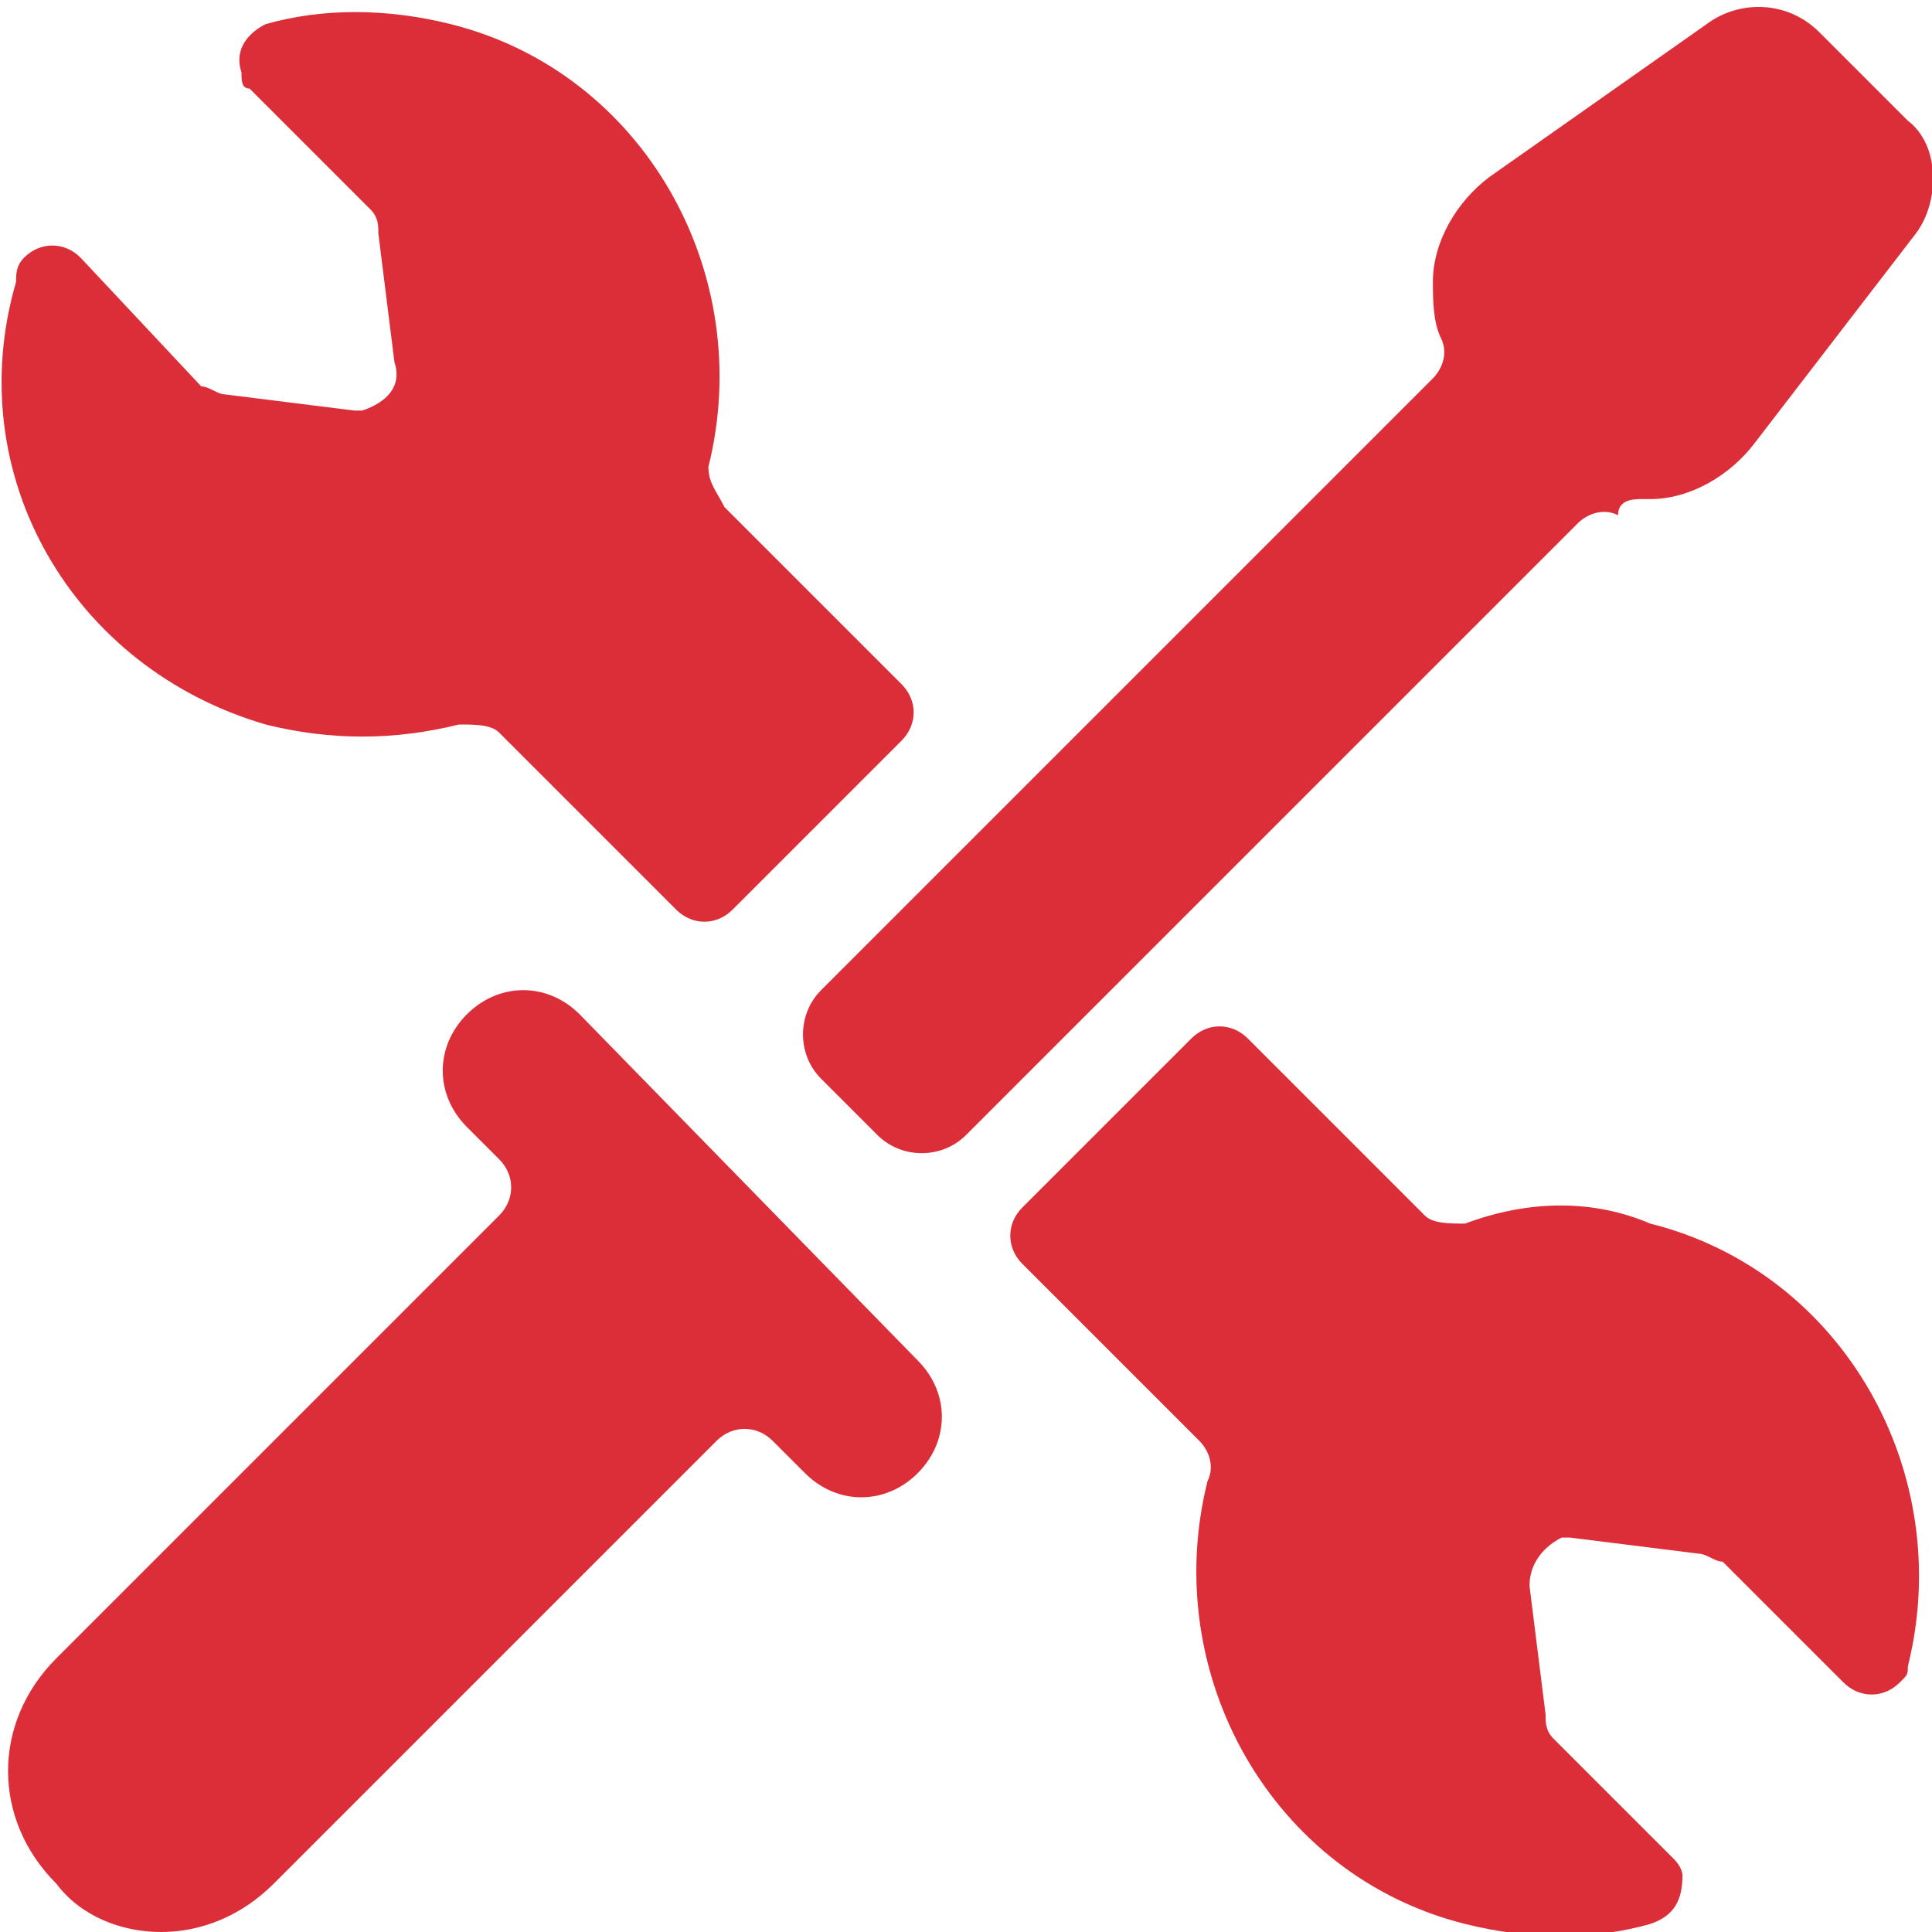 <?xml version="1.0" encoding="utf-8"?>
<!-- Generator: Adobe Illustrator 23.0.6, SVG Export Plug-In . SVG Version: 6.00 Build 0)  -->
<svg version="1.1" id="Bold" xmlns="http://www.w3.org/2000/svg" xmlns:xlink="http://www.w3.org/1999/xlink" x="0px" y="0px"
	 viewBox="0 0 24 24" style="enable-background:new 0 0 24 24;" xml:space="preserve">
<style type="text/css">
	.st0{fill:#DC2E38;}
</style>
<title>tools-wench-screwdriver</title>
<path class="st0" d="M7.2,12.6c-0.4-0.4-1-0.4-1.4,0c-0.4,0.4-0.4,1,0,1.4c0,0,0,0,0,0l0.4,0.4c0.2,0.2,0.2,0.5,0,0.7l-5.5,5.5
	c-0.8,0.8-0.8,2,0,2.8C1,23.8,1.5,24,2,24l0,0c0.5,0,1-0.2,1.4-0.6l5.5-5.5c0.2-0.2,0.5-0.2,0.7,0l0.4,0.4c0.4,0.4,1,0.4,1.4,0
	c0.4-0.4,0.4-1,0-1.4L7.2,12.6z"/>
<path class="st0" d="M20.4,6.2c0,0,0.1,0,0.1,0c0.5,0,1-0.3,1.3-0.7l0,0l2-2.6c0.3-0.4,0.3-1.1-0.1-1.4l-1.1-1.1
	c-0.4-0.4-1-0.4-1.4-0.1l-2.7,1.9c-0.4,0.3-0.7,0.8-0.7,1.3c0,0.2,0,0.5,0.1,0.7c0.1,0.2,0,0.4-0.1,0.5l-7.6,7.6
	c-0.3,0.3-0.3,0.8,0,1.1l0.7,0.7c0.3,0.3,0.8,0.3,1.1,0c0,0,0,0,0,0l7.6-7.6c0.1-0.1,0.3-0.2,0.5-0.1C20.1,6.2,20.3,6.2,20.4,6.2z"
	/>
<path class="st0" d="M18.2,15.2c-0.2,0-0.4,0-0.5-0.1l-2.2-2.2c-0.2-0.2-0.5-0.2-0.7,0l-2.1,2.1c-0.2,0.2-0.2,0.5,0,0.7l2.2,2.2
	c0.1,0.1,0.2,0.3,0.1,0.5c-0.6,2.4,0.8,4.9,3.2,5.5c0.8,0.2,1.6,0.2,2.3,0c0.3-0.1,0.4-0.3,0.4-0.6c0-0.1-0.1-0.2-0.1-0.2l-1.5-1.5
	c-0.1-0.1-0.1-0.2-0.1-0.3l-0.2-1.6c0-0.3,0.2-0.5,0.4-0.6c0,0,0.1,0,0.1,0l1.6,0.2c0.1,0,0.2,0.1,0.3,0.1l1.5,1.5
	c0.2,0.2,0.5,0.2,0.7,0c0.1-0.1,0.1-0.1,0.1-0.2c0.6-2.4-0.8-4.9-3.2-5.5C19.8,14.9,19,14.9,18.2,15.2L18.2,15.2z"/>
<path class="st0" d="M5.7,9c0.2,0,0.4,0,0.5,0.1l2.2,2.2c0.2,0.2,0.5,0.2,0.7,0l2.1-2.1c0.2-0.2,0.2-0.5,0-0.7L9,6.3
	C8.9,6.1,8.8,6,8.8,5.8c0.6-2.4-0.8-4.9-3.2-5.5c-0.8-0.2-1.6-0.2-2.3,0C3.1,0.4,2.9,0.6,3,0.9C3,1,3,1.1,3.1,1.1l1.5,1.5
	c0.1,0.1,0.1,0.2,0.1,0.3l0.2,1.6C5,4.8,4.8,5,4.5,5.1c0,0-0.1,0-0.1,0L2.8,4.9c-0.1,0-0.2-0.1-0.3-0.1L1,3.2C0.8,3,0.5,3,0.3,3.2
	C0.2,3.3,0.2,3.4,0.2,3.5C-0.5,5.9,0.9,8.3,3.3,9C4.1,9.2,4.9,9.2,5.7,9z"/>
</svg>
